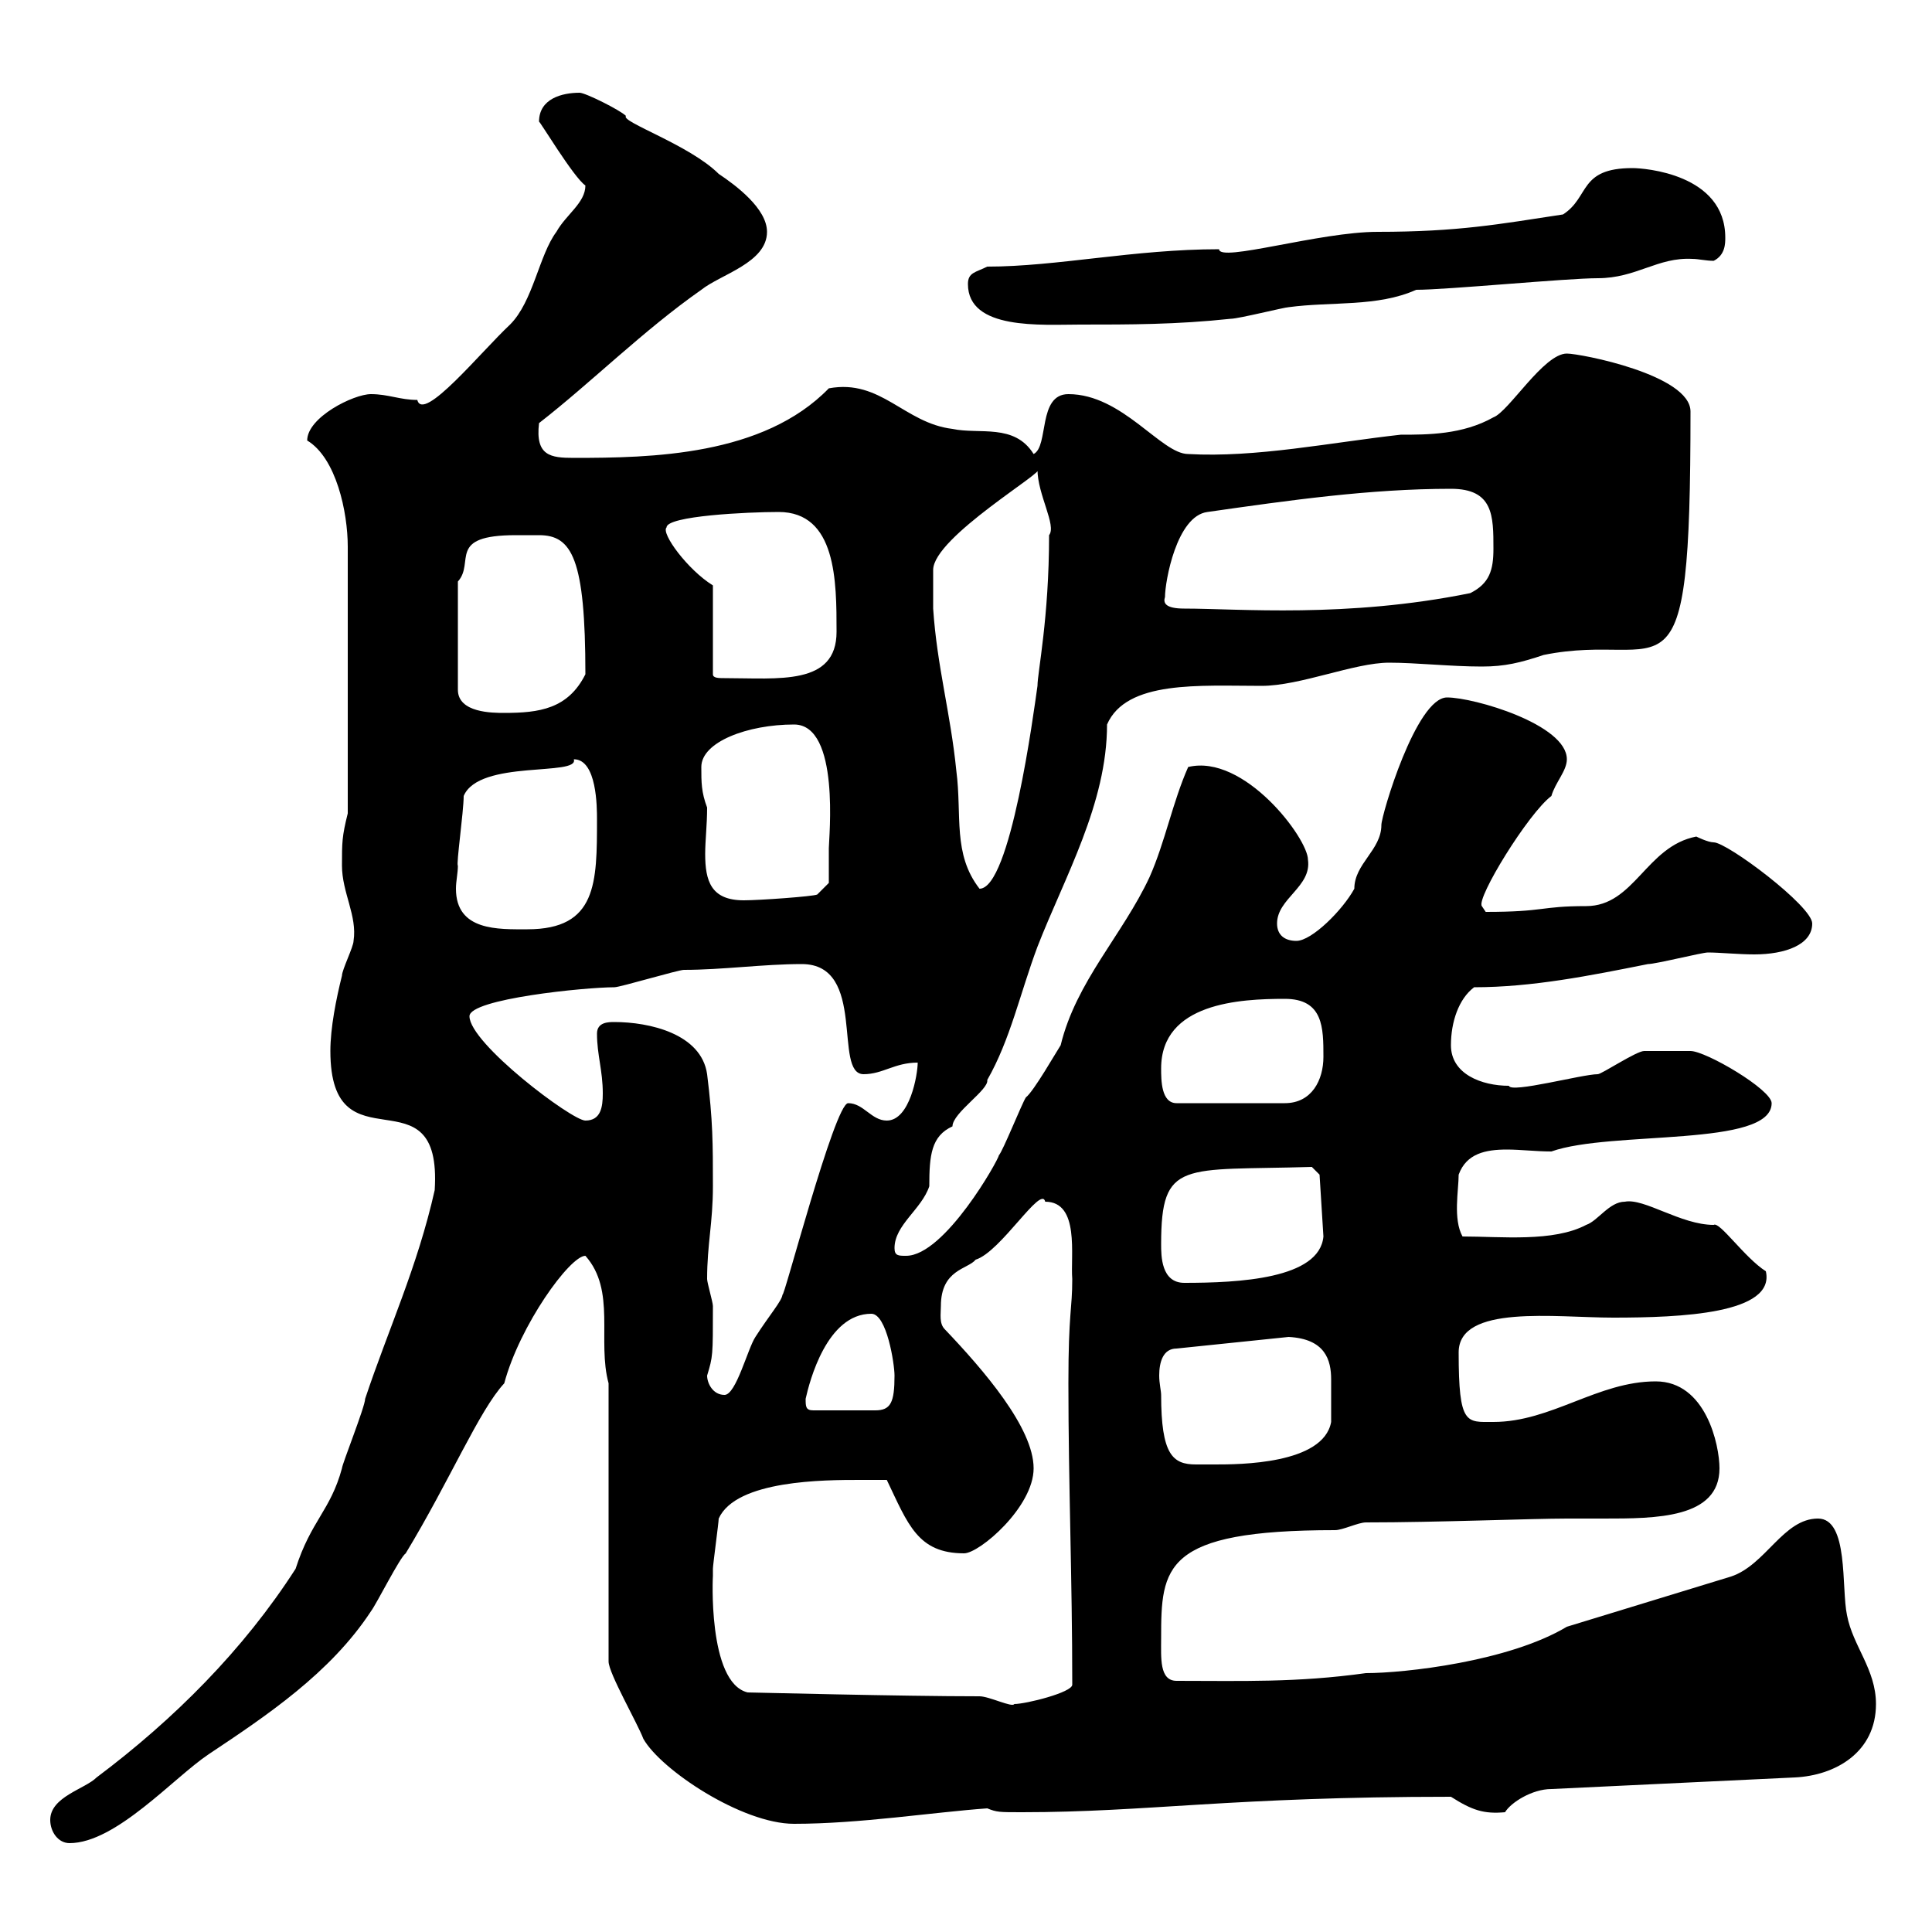 <svg xmlns="http://www.w3.org/2000/svg" xmlns:xlink="http://www.w3.org/1999/xlink" width="300" height="300"><path d="M7.80 282.60C7.80 284.40 9 286.20 10.80 286.20C18 286.20 27 276 32.40 272.40C41.40 266.40 51.30 259.80 57.60 250.20C58.50 249 62.10 241.80 63 241.20C69.90 229.80 74.40 219 78.30 214.80C80.70 205.80 88.50 195 90.90 195C95.70 200.40 92.70 208.20 94.50 214.80L94.50 258C94.50 259.80 99 267.60 99.90 270C102.60 274.80 115.20 283.20 123.30 283.20C133.50 283.20 144.90 281.40 153.30 280.80C154.80 281.40 155.10 281.40 158.70 281.40C178.20 281.40 191.10 279 225.30 279C228.60 281.10 230.40 281.70 233.70 281.40C234.60 279.90 237.90 277.80 240.90 277.80L278.70 276C285 275.70 291.30 272.10 291.30 264.60C291.30 259.20 287.70 255.60 286.80 250.80C285.90 246.60 287.10 235.80 282.30 235.80C276.90 235.80 274.20 243 268.80 244.80L243.30 252.60C234.30 258 218.10 259.80 212.10 259.80C201.30 261.30 192.90 261 182.70 261C180 261 180.30 257.40 180.30 254.40C180.30 243.30 180.60 237.60 207.30 237.60C208.50 237.60 210.90 236.40 212.10 236.40C223.20 236.40 237.90 235.80 243.30 235.80C244.80 235.80 246.90 235.80 249 235.80C257.10 235.80 267 235.80 267 228C267 224.40 264.90 214.50 257.10 214.50C248.10 214.50 240.90 220.80 231.90 220.80C227.70 220.80 226.50 221.40 226.50 210C226.50 202.50 241.50 204.60 250.50 204.60C261 204.60 275.70 204 274.20 197.40C270.90 195.30 267 189.60 266.10 190.20C261 190.20 255.30 186 252.30 186.60C249.90 186.60 248.10 189.60 246.30 190.20C241.20 192.90 233.10 192 227.10 192C225.60 189.30 226.50 184.80 226.50 182.40C227.70 179.10 230.70 178.50 234 178.50C236.10 178.50 238.50 178.80 240.90 178.80C250.20 175.50 275.10 178.20 275.10 171.30C275.10 169.20 264.90 163.20 262.50 163.20C261.30 163.20 256.20 163.20 255.30 163.20C254.10 163.20 248.70 166.80 248.10 166.80C245.70 166.80 234.60 169.80 234.30 168.60C230.10 168.60 225.30 166.80 225.30 162.30C225.30 158.70 226.50 155.10 228.90 153.30C237.90 153.30 246.90 151.50 255.90 149.70C257.10 149.70 264.30 147.90 265.20 147.90C267 147.90 270 148.20 272.40 148.20C277.20 148.20 281.40 146.70 281.40 143.40C281.40 140.70 268.20 130.80 266.10 130.80C265.20 130.80 263.40 129.90 263.40 129.90C255.60 131.40 253.80 140.70 246.30 140.70C239.10 140.70 240 141.60 230.70 141.60C230.70 141.60 230.10 140.70 230.10 140.70C229.20 139.50 237.30 126.30 240.90 123.60C241.50 121.50 243.30 119.70 243.30 117.90C243.30 112.50 228.90 108.30 224.70 108.30C219.90 108.30 214.50 126.60 214.50 128.10C214.50 132 210.30 134.10 210.30 138C208.50 141.30 203.70 146.10 201.30 146.10C199.50 146.10 198.30 145.20 198.30 143.40C198.30 139.50 203.70 137.70 203.10 133.50C203.10 130.20 193.20 117 184.50 119.10C182.10 124.50 180.90 130.80 178.50 136.20C174.30 145.20 167.10 152.40 164.70 162.30C164.10 163.20 160.50 169.50 159.30 170.40C158.70 171.30 155.70 178.80 155.10 179.40C155.10 180 146.70 195 140.70 195C139.50 195 138.90 195 138.90 193.80C138.90 190.20 143.10 187.80 144.30 184.20C144.30 179.40 144.60 176.40 147.90 174.90C147.90 172.80 153.60 169.20 153.30 167.70C156.90 161.40 158.40 154.20 161.10 147C165.30 136.20 171.90 124.80 171.90 112.50C174.90 105.60 186.30 106.50 195.90 106.50C201.90 106.50 210.30 102.90 215.70 102.90C219.90 102.90 225.30 103.50 230.10 103.50C233.70 103.50 236.10 102.90 239.70 101.70C258.90 97.80 262.50 111.90 262.50 63.90C262.50 58.20 245.40 54.90 243.30 54.90C239.70 54.90 234.30 63.90 231.90 64.80C227.10 67.50 221.70 67.50 217.50 67.50C206.70 68.70 195 71.10 184.50 70.50C180.30 70.50 174.30 61.20 165.90 61.20C161.10 61.20 162.90 69.30 160.50 70.50C157.50 65.70 152.10 67.50 147.90 66.60C140.40 65.70 136.80 58.80 128.70 60.30C118.50 70.80 101.10 71.10 89.10 71.10C85.50 71.10 83.10 70.80 83.70 65.70C91.80 59.40 99.90 51.30 108.90 45C111.90 42.60 119.10 40.80 119.10 36C119.10 32.40 114.30 28.80 111.60 27C107.10 22.50 96.30 18.90 97.20 18C96.30 17.10 90.90 14.40 90 14.40C87.30 14.40 83.70 15.30 83.70 18.90C83.70 18.60 89.10 27.60 90.90 28.80C90.90 31.50 87.90 33.30 86.40 36C83.70 39.60 82.80 46.80 79.20 50.40C74.70 54.60 65.70 65.70 64.80 62.10C62.10 62.10 60.30 61.20 57.60 61.20C54.90 61.20 47.70 64.80 47.70 68.40C52.20 71.10 54 79.50 54 84.90L54 126.30C53.10 129.90 53.10 130.80 53.10 134.40C53.10 138.60 55.50 142.20 54.90 146.10C54.90 147 53.10 150.60 53.10 151.50C52.20 155.10 51.30 159.60 51.30 163.20C51.30 182.10 68.70 165.60 67.50 184.80C64.80 196.80 60.30 206.40 56.70 217.20C56.70 218.40 53.10 227.40 53.10 228C51.30 234.60 48.30 236.10 45.90 243.60C37.80 256.20 27 267 15 276C13.20 277.80 7.80 279 7.80 282.60ZM152.10 263.40C140.10 263.40 116.70 262.80 116.10 262.80C109.80 261.30 110.70 244.20 110.70 244.80C110.70 244.80 110.70 243.60 110.70 243.60C110.70 243 111.60 236.40 111.60 235.80C114.30 229.80 128.10 229.80 133.50 229.80C134.10 229.80 137.10 229.80 137.70 229.80C141 236.70 142.50 241.20 149.70 241.20C152.10 241.20 160.50 234 160.50 228C160.50 221.70 152.70 212.70 146.70 206.40C145.80 205.50 146.10 204 146.10 202.80C146.10 197.10 150.30 197.10 151.50 195.60C155.40 194.40 161.70 183.90 162.30 186.60C167.70 186.60 166.20 195 166.50 198.60C166.50 203.40 165.90 203.70 165.90 214.80C165.90 230.40 166.50 245.10 166.50 261.60C166.50 262.80 159.30 264.60 157.50 264.60C157.20 265.20 153.60 263.40 152.10 263.40ZM180.30 216.60C180.30 216 180 214.80 180 213.60C180 211.50 180.60 209.40 182.70 209.40L200.10 207.60C205.80 207.90 206.70 211.20 206.70 214.20C206.70 215.40 206.70 219.60 206.70 220.80C205.50 227.40 192.30 227.40 188.70 227.40C187.50 227.40 186.30 227.40 185.70 227.40C182.10 227.40 180.30 225.90 180.30 216.60ZM125.10 217.20C125.70 214.50 128.40 204 135.30 204C137.70 204 138.90 211.80 138.90 213.60C138.90 217.80 138.30 219 135.90 219L126.30 219C125.10 219 125.10 218.40 125.10 217.20ZM109.80 213.60C110.70 210.60 110.70 210.60 110.70 202.80C110.70 202.20 109.80 199.20 109.80 198.60C109.80 193.20 110.70 189.90 110.70 184.20C110.70 177.60 110.70 174 109.80 166.80C108.90 160.50 100.80 158.70 95.40 158.70C94.50 158.70 92.70 158.70 92.70 160.50C92.70 163.80 93.60 166.20 93.60 169.80C93.60 171.90 93.30 174 90.90 174C88.80 174 72.90 162 72.90 157.80C72.90 155.10 90.90 153.30 95.40 153.30C96.30 153.30 105.30 150.60 106.20 150.60C112.20 150.60 118.50 149.70 124.50 149.70C134.70 149.70 129.30 166.80 134.10 166.80C137.10 166.80 138.90 165 142.50 165C142.50 166.80 141.30 174 137.70 174C135.30 174 134.10 171.30 131.70 171.30C129.60 171.30 121.50 202.50 121.50 201C121.50 201.90 119.40 204.30 117.30 207.60C116.10 209.40 114.30 216.60 112.50 216.60C110.70 216.60 109.80 214.80 109.80 213.60ZM180.30 193.20C180.30 180 183.60 181.80 203.70 181.20L204.90 182.40L205.50 192C204.90 198.60 192.30 199.20 183.90 199.20C180.30 199.20 180.30 195 180.30 193.20ZM180.30 165.90C180.30 155.70 192.60 155.10 199.50 155.10C205.50 155.10 205.50 159.60 205.50 164.10C205.50 167.70 203.70 171.30 199.50 171.30L182.70 171.30C180.30 171.30 180.30 167.70 180.30 165.90ZM71.10 134.40C70.80 134.40 72 126 72 123.60C74.40 117.90 90 120.60 89.10 117.90C92.70 117.90 92.70 125.40 92.70 127.20C92.70 137.10 92.70 144.30 81.90 144.30C77.40 144.30 70.80 144.60 70.80 138C70.80 136.80 71.10 135.60 71.10 134.40ZM108.90 119.10C108.90 115.20 116.10 112.50 123.30 112.50C130.50 112.50 128.70 130.20 128.70 131.70C128.70 133.50 128.70 137.10 128.70 137.10L126.90 138.90C126.30 139.20 117.90 139.80 115.50 139.80C110.40 139.80 109.50 136.80 109.50 132.60C109.50 130.50 109.80 128.10 109.80 125.40C108.90 123 108.90 121.50 108.90 119.10ZM144.90 94.50C144.90 93.90 144.90 89.10 144.90 88.50C144.90 83.40 162.90 72.90 161.10 72.90C161.10 76.80 164.10 81.60 162.90 83.10C162.90 96 161.10 104.40 161.10 106.50C160.50 110.70 156.90 138 152.10 138C147.90 132.60 149.40 126.60 148.50 119.70C147.60 110.70 145.50 103.50 144.90 94.50ZM80.10 83.10C81.30 83.10 82.50 83.10 83.70 83.10C88.80 83.10 90.90 86.70 90.90 104.70C88.20 110.10 83.70 110.70 78.30 110.70C76.50 110.70 71.10 110.70 71.10 107.10L71.10 90.30C73.80 87.30 69.30 83.10 80.10 83.10ZM110.70 90.90C106.80 88.50 102.60 82.80 103.50 81.90C103.50 80.10 116.10 79.50 120.90 79.50C129.90 79.50 129.90 90.30 129.90 98.10C129.90 106.50 120.90 105.30 112.50 105.30C111.60 105.30 110.70 105.30 110.70 104.70ZM180.90 92.70C180.90 90.30 182.70 80.10 187.50 79.50C200.10 77.70 212.70 75.90 225.30 75.90C231.90 75.90 231.90 80.10 231.90 85.20C231.90 88.50 231.30 90.60 228.30 92.10C209.10 96 192.30 94.50 183.90 94.50C180.90 94.50 180.60 93.60 180.90 92.70ZM150.30 44.10C150.30 51.30 161.70 50.40 167.70 50.40C175.50 50.40 182.70 50.40 191.10 49.50C192.30 49.50 199.50 47.70 200.10 47.70C206.70 46.80 213.90 47.70 219.90 45C224.70 45 243.30 43.20 248.10 43.20C254.10 43.20 257.40 39.90 262.80 40.20C263.70 40.20 264.90 40.50 266.10 40.50C267.90 39.60 267.90 37.80 267.90 36.90C267.90 27 255.30 26.10 253.50 26.10C245.10 26.10 246.90 30.60 242.70 33.30C232.80 34.80 226.50 36 213.90 36C204.90 36 189.30 40.80 189.30 38.70C176.10 38.70 164.10 41.40 153.30 41.40C151.50 42.30 150.30 42.30 150.30 44.10Z"/></svg>